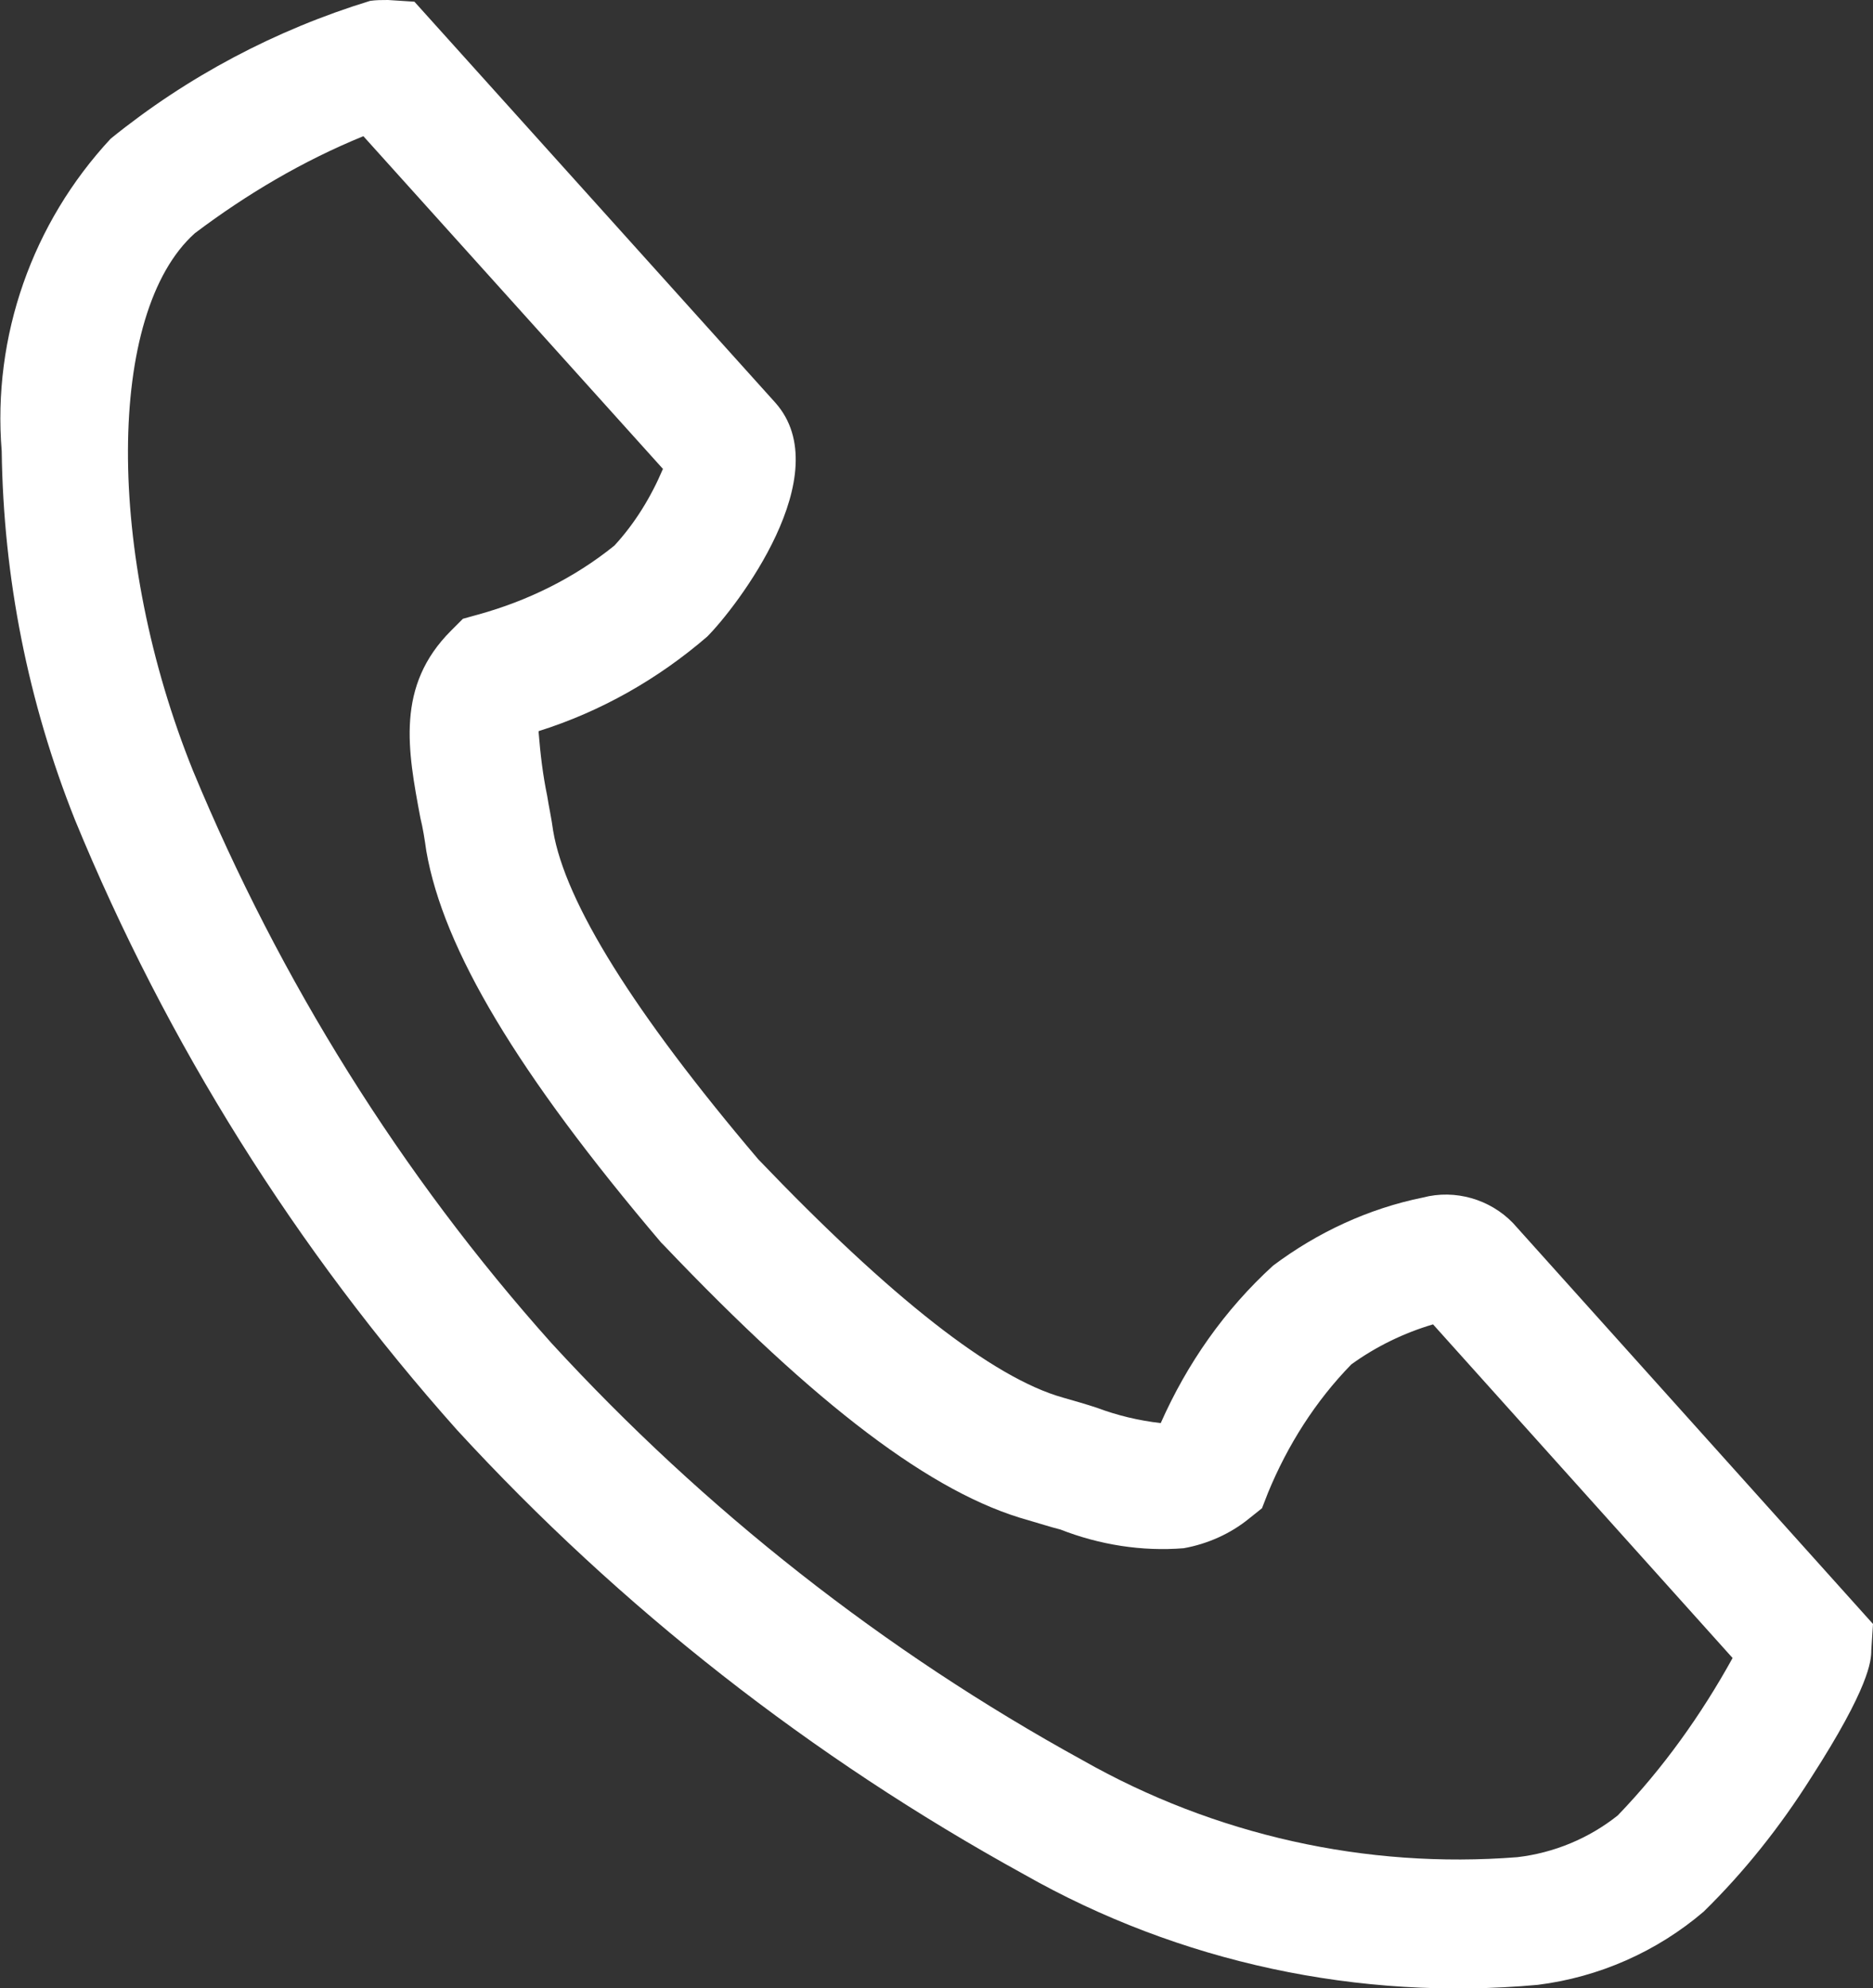 <?xml version="1.0" encoding="UTF-8"?><svg id="b" xmlns="http://www.w3.org/2000/svg" viewBox="0 0 22.01 23.36"><rect x="0" y="0" width="22.01" height="23.36" fill="#333333" stroke="none"/><g id="c"><path d="M4.35.01c.07-.01.14-.01.21-.01l.31.02,4.24,4.71c.75.84-.46,2.41-.8,2.75-.58.5-1.25.88-1.98,1.11v.02c.02.25.05.5.1.74.02.13.05.26.07.41.14.84.95,2.14,2.41,3.86,1.56,1.63,2.76,2.57,3.58,2.8.14.04.28.08.4.12.24.09.49.15.75.18.31-.7.75-1.33,1.32-1.85.52-.39,1.12-.67,1.76-.8.38-.1.79.02,1.06.3l4.23,4.71-.02.31c0,.12-.02.43-.71,1.5-.36.57-.78,1.1-1.26,1.57-.55.47-1.23.77-1.95.86-2.1.19-4.21-.26-6.04-1.3-2.49-1.37-4.74-3.13-6.66-5.22-1.89-2.12-3.41-4.54-4.49-7.17C.33,8.25.04,6.79.02,5.3c-.11-1.35.36-2.68,1.28-3.67C2.2.9,3.24.35,4.35.01ZM7.8,5.52l-3.53-3.92c-.71.29-1.37.68-1.98,1.14-1.04.93-1.05,3.77-.02,6.32,1.02,2.46,2.44,4.74,4.21,6.72,1.8,1.96,3.91,3.62,6.24,4.9,1.55.88,3.33,1.28,5.11,1.14.43-.05.84-.22,1.18-.49.53-.55.98-1.18,1.35-1.85l-3.52-3.92c-.34.1-.67.26-.96.47-.42.43-.75.95-.98,1.51l-.07.18-.15.12c-.22.18-.49.3-.77.35-.49.04-.99-.04-1.45-.22-.12-.03-.24-.07-.38-.11-1.12-.31-2.48-1.34-4.28-3.23l-.03-.03c-1.69-1.99-2.56-3.45-2.76-4.6-.02-.14-.04-.27-.07-.39-.15-.8-.29-1.55.36-2.2l.14-.14.18-.05c.58-.16,1.13-.43,1.6-.81.24-.26.43-.57.57-.9Z" fill="#fff"/></g></svg>